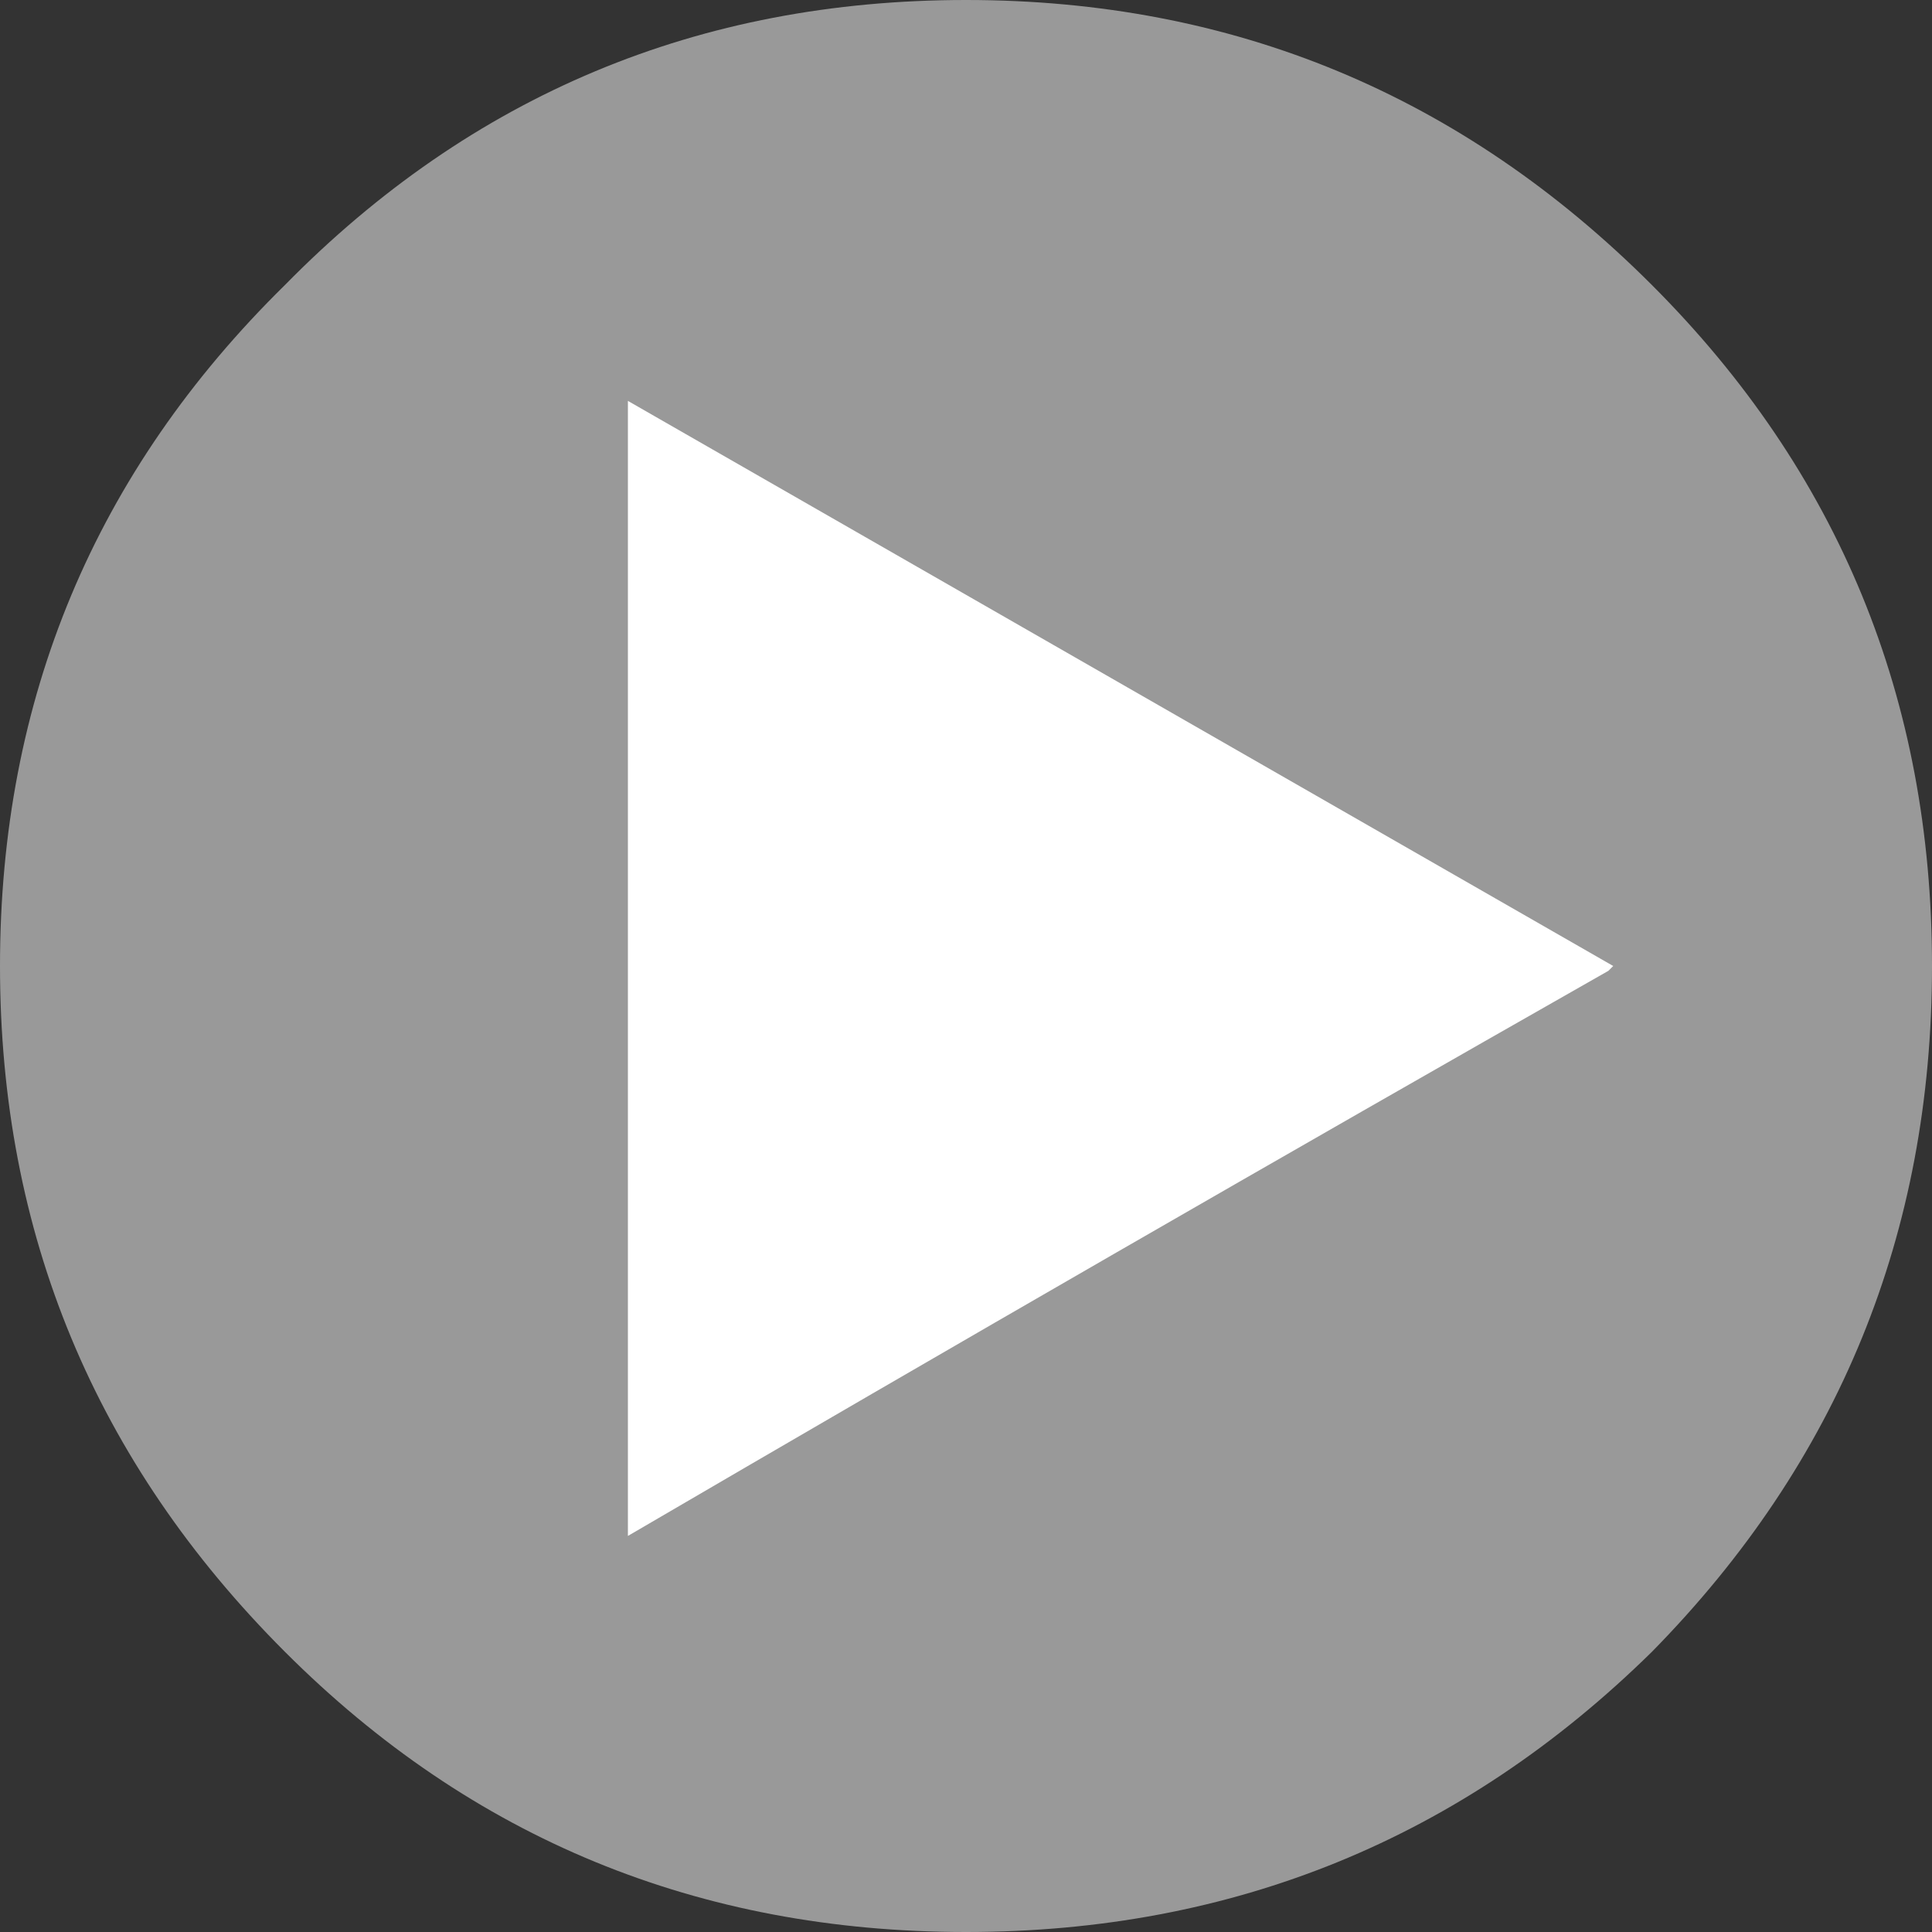 <?xml version="1.0" encoding="UTF-8" standalone="no"?>
<svg xmlns:xlink="http://www.w3.org/1999/xlink" height="20.0px" width="20.0px" xmlns="http://www.w3.org/2000/svg">
  <rect width="100%" height="100%" fill="#333333" stroke="none"/>
  <g transform="matrix(1.0, 0.0, 0.0, 1.0, 10.0, 10.0)">
    <path d="M7.1 -7.05 Q10.0 -4.15 10.0 0.0 10.0 4.15 7.1 7.1 4.15 10.0 0.0 10.0 -4.15 10.0 -7.05 7.1 -10.0 4.15 -10.0 0.0 -10.0 -4.15 -7.05 -7.05 -4.15 -10.0 0.0 -10.0 4.15 -10.0 7.1 -7.05" fill="#999999" fill-rule="evenodd" stroke="none"/>
    <path d="M6.7 0.0 L6.75 0.05 6.7 0.05 6.65 0.05 6.7 0.0" fill="#999999" fill-rule="evenodd" stroke="none"/>
    <path d="M6.7 0.0 L6.65 0.05 Q1.55 2.95 -3.5 5.9 L-3.5 -5.85 6.7 0.0" fill="#ffffff" fill-rule="evenodd" stroke="none"/>
  </g>
</svg>
